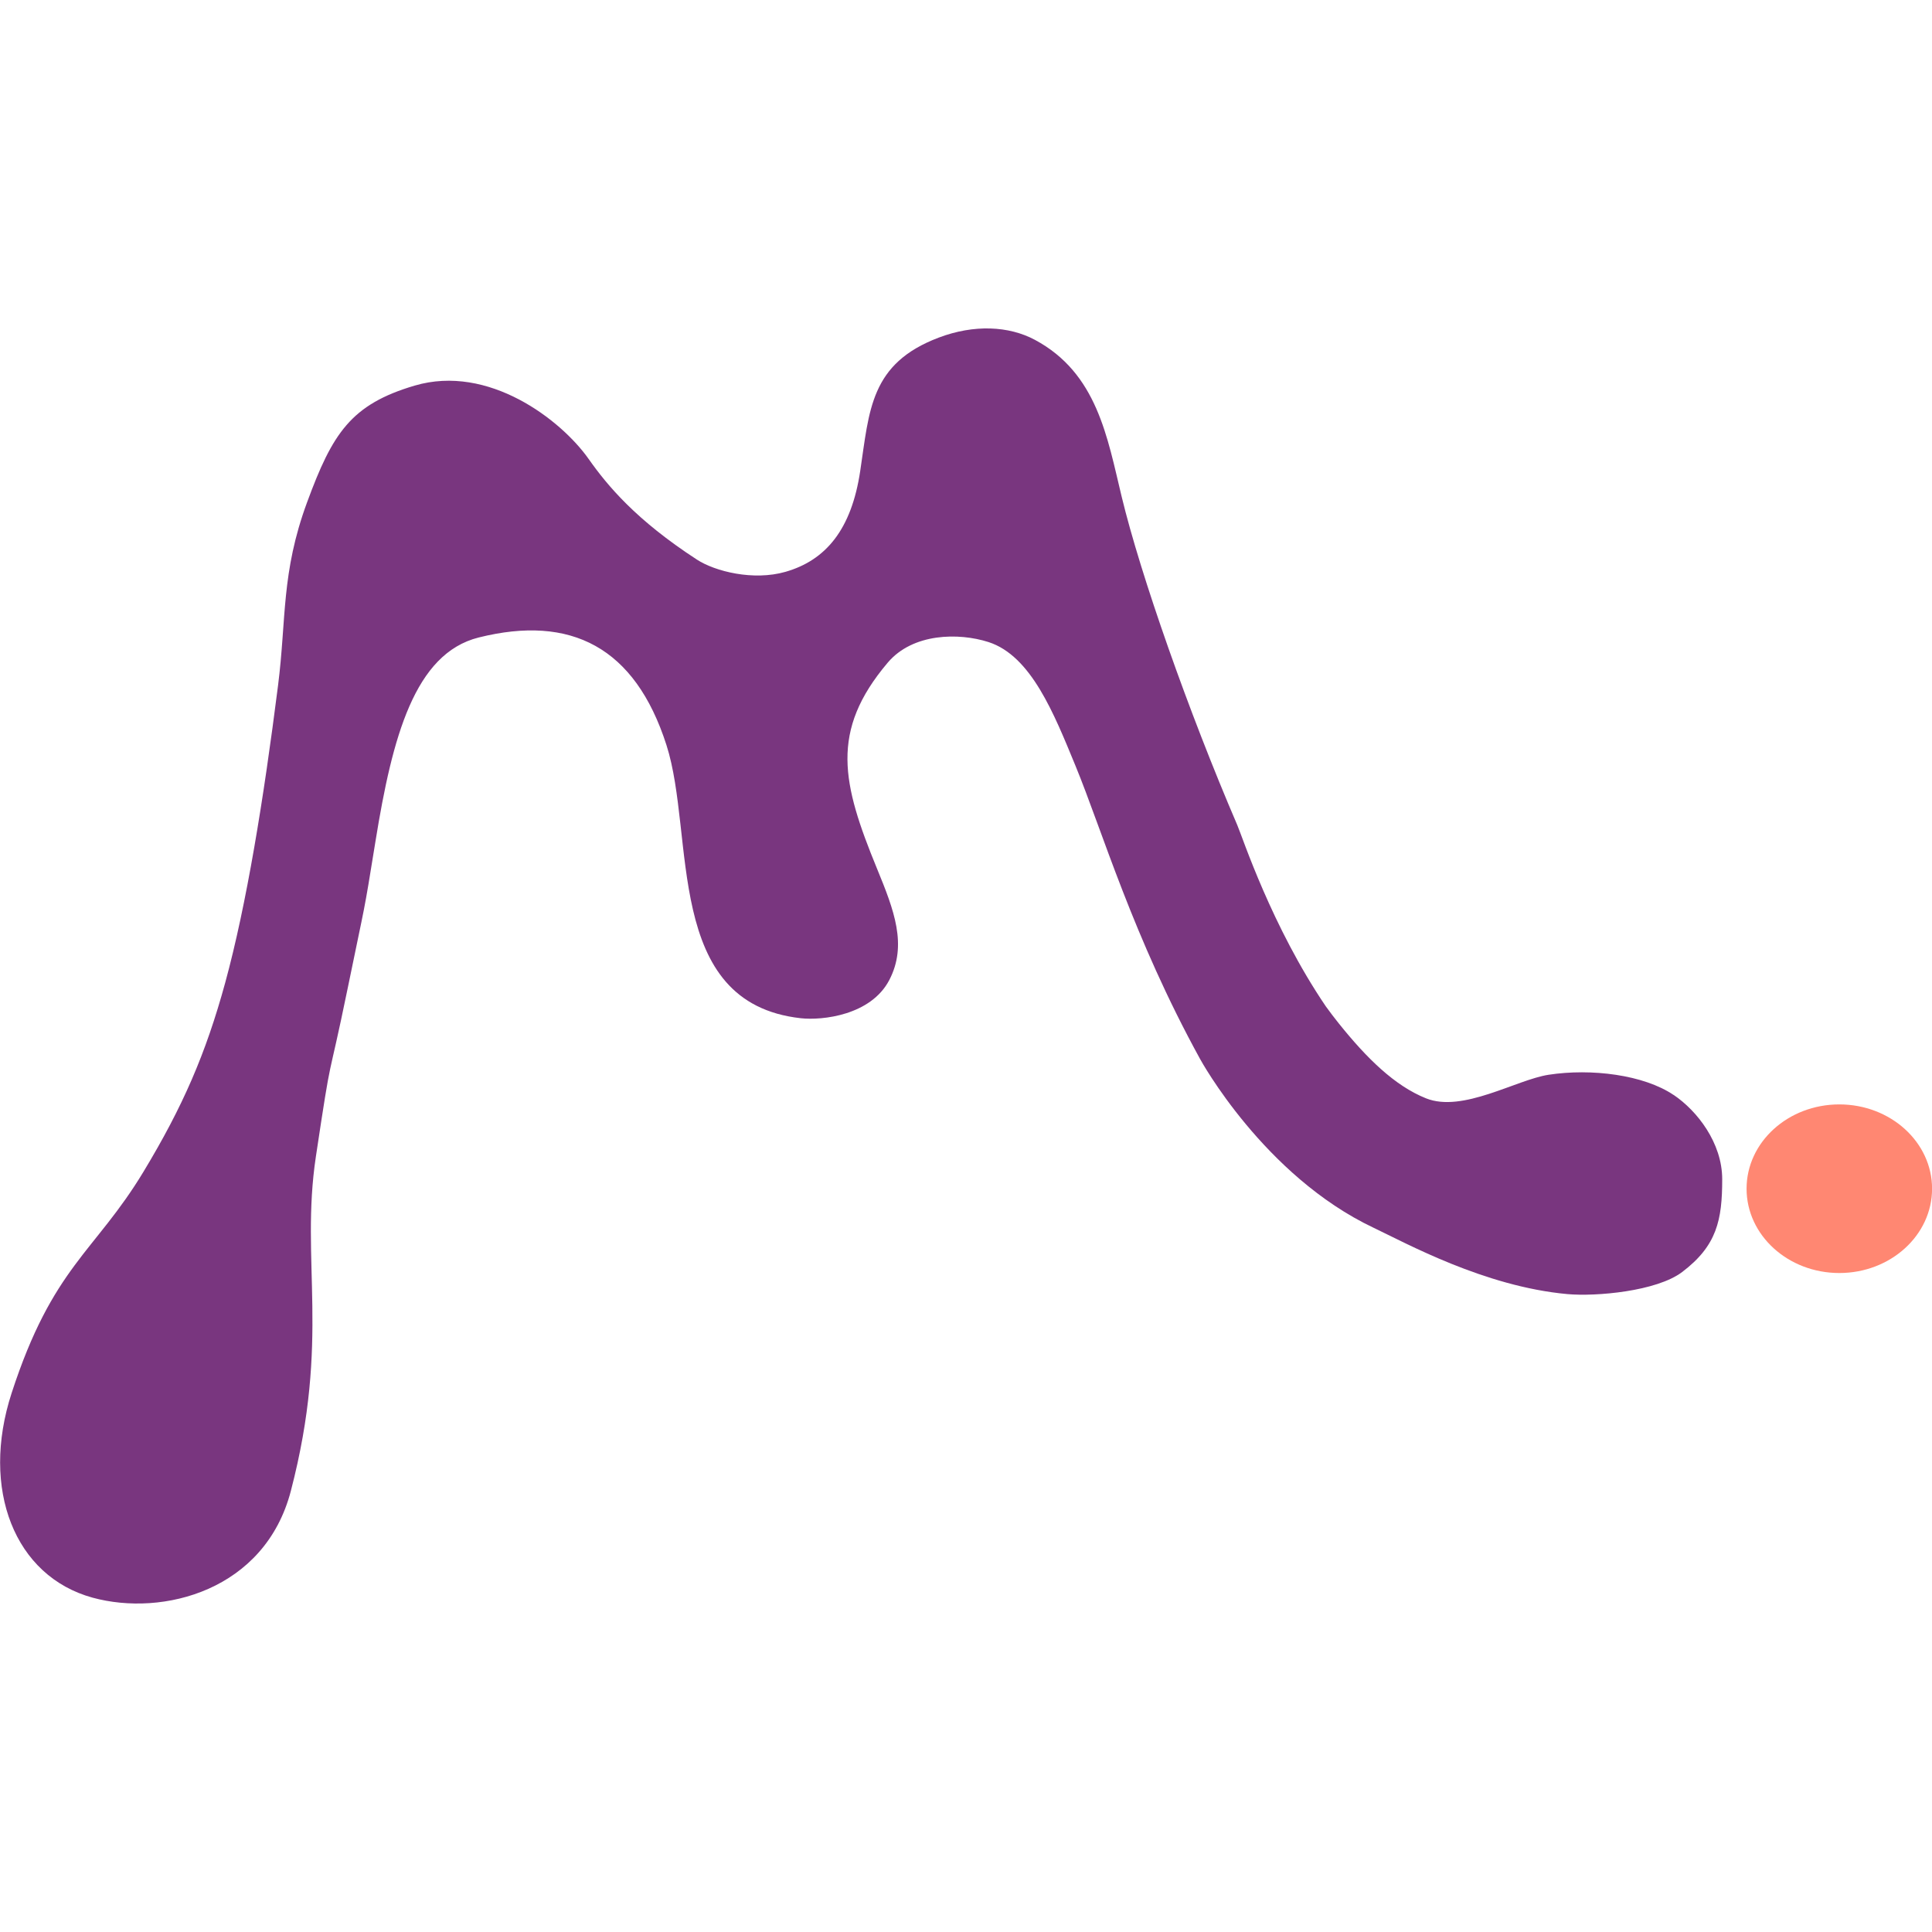 <svg xmlns="http://www.w3.org/2000/svg" version="1.1" xmlns:xlink="http://www.w3.org/1999/xlink" width="1000" height="1000"><style>
    #light-icon {
      display: inline;
    }
    #dark-icon {
      display: none;
    }

    @media (prefers-color-scheme: dark) {
      #light-icon {
        display: none;
      }
      #dark-icon {
        display: inline;
      }
    }
  </style><g id="light-icon"><svg xmlns="http://www.w3.org/2000/svg" version="1.1" xmlns:xlink="http://www.w3.org/1999/xlink" width="1000" height="1000"><g><g transform="matrix(2.682,0,0,2.682,5.684341886080802e-14,170.01)"><svg xmlns="http://www.w3.org/2000/svg" version="1.1" xmlns:xlink="http://www.w3.org/1999/xlink" width="372.86" height="246.08"><svg id="Layer_2" data-name="Layer 2" xmlns="http://www.w3.org/2000/svg" viewBox="0 0 372.86 246.08">
  <defs>
    <style>
      .cls-1 {
        fill: #ff8772;
      }

      .cls-2 {
        fill: #79367f;
      }
    </style>
  </defs>
  <g id="Layer_1-2" data-name="Layer 1">
    <g>
      <path class="cls-2" d="M322.99,147.93c-5.76-3.9-15.88-5.17-24.13-3.9-6.26.96-16.59,7.39-23.67,4.54-6.01-2.41-11.39-7.68-16.84-14.48-.85-1.07-1.68-2.15-2.48-3.26-10.47-15.43-16.08-32.66-17.08-34.97-9.42-21.93-18.66-48.23-22.32-63.4-2.76-11.42-4.73-23.83-16.74-30.26-5.04-2.7-11.75-3.01-18.55-.44-13.25,5.01-13.4,13.99-15.17,25.77-1.69,11.28-6.64,17.21-14.43,19.44-6.18,1.77-13.56-.07-17.08-2.36-11.78-7.66-17.28-14.29-20.91-19.44-5.3-7.51-19.29-18.35-33.57-14.14-12.29,3.63-15.86,9.2-20.76,22.53-5.02,13.63-3.97,22.51-5.6,35.34-2.8,22.09-6.07,42.24-10.19,57.34-3.76,13.75-8.21,23.97-15.77,36.49-9.42,15.61-17.51,18.29-25.46,42.74-6.03,18.55.59,35.34,15.61,39.47,13.64,3.74,33.3-1.42,38.29-20.62,7.66-29.45,1.77-44.18,4.82-64.48,3.31-21.99,2.02-12.41,6.18-32.69,3.53-17.23,2.91-13.22,5.34-28.27,3.24-20.03,7.54-36.15,19.91-39.24,17.78-4.44,30.16,1.84,36.23,20.76,5.61,17.49-.59,49.77,25.92,52.72,4.15.46,13.53-.56,17.08-7.36,3.53-6.77.93-13.49-2.36-21.5-6.77-16.49-9.14-26.52,2.06-39.76,4.86-5.74,13.73-5.81,19.44-3.98,8.25,2.65,12.66,13.84,16.79,23.86,5.16,12.53,11.12,33.06,24.04,56.58.09.17,12.32,22.57,33.5,32.6,6.23,2.95,21.41,11.35,37.4,12.8,5.53.5,17.23-.53,22.15-4.26,6.71-5.08,7.73-10.03,7.73-17.9,0-7.05-4.86-13.23-9.36-16.27Z"></path>
      <ellipse class="cls-1" cx="354.97" cy="166.02" rx="17.9" ry="16.27"></ellipse>
    </g>
  </g>
</svg></svg></g></g></svg></g><g id="dark-icon"><svg xmlns="http://www.w3.org/2000/svg" version="1.1" xmlns:xlink="http://www.w3.org/1999/xlink" width="1000" height="1000"><g><g transform="matrix(2.681,0,0,2.681,0,168.901)"><svg xmlns="http://www.w3.org/2000/svg" version="1.1" xmlns:xlink="http://www.w3.org/1999/xlink" width="373" height="247"><svg width="373" height="247" viewBox="0 0 373 247" fill="none" xmlns="http://www.w3.org/2000/svg">
<path d="M322.99 147.93C317.23 144.03 307.11 142.76 298.86 144.03C292.6 144.99 282.27 151.42 275.19 148.57C269.18 146.16 263.8 140.89 258.35 134.09C257.5 133.02 256.67 131.94 255.87 130.83C245.4 115.4 239.79 98.17 238.79 95.86C229.37 73.93 220.13 47.63 216.47 32.46C213.71 21.04 211.74 8.63 199.73 2.2C194.69 -0.5 187.98 -0.81 181.18 1.76C167.93 6.77 167.78 15.75 166.01 27.53C164.32 38.81 159.37 44.74 151.58 46.97C145.4 48.74 138.02 46.9 134.5 44.61C122.72 36.95 117.22 30.32 113.59 25.17C108.29 17.66 94.3 6.82 80.02 11.03C67.73 14.66 64.16 20.23 59.26 33.56C54.24 47.19 55.29 56.07 53.66 68.9C50.86 90.99 47.59 111.14 43.47 126.24C39.71 139.99 35.26 150.21 27.7 162.73C18.28 178.34 10.19 181.02 2.24 205.47C-3.79 224.02 2.83 240.81 17.85 244.94C31.49 248.68 51.15 243.52 56.14 224.32C63.8 194.87 57.91 180.14 60.96 159.84C64.27 137.85 62.98 147.43 67.14 127.15C70.67 109.92 70.05 113.93 72.48 98.88C75.72 78.85 80.02 62.73 92.39 59.64C110.17 55.2 122.55 61.48 128.62 80.4C134.23 97.89 128.03 130.17 154.54 133.12C158.69 133.58 168.07 132.56 171.62 125.76C175.15 118.99 172.55 112.27 169.26 104.26C162.49 87.77 160.12 77.74 171.32 64.5C176.18 58.76 185.05 58.69 190.76 60.52C199.01 63.17 203.42 74.36 207.55 84.38C212.71 96.91 218.67 117.44 231.59 140.96C231.68 141.13 243.91 163.53 265.09 173.56C271.32 176.51 286.5 184.91 302.49 186.36C308.02 186.86 319.72 185.83 324.64 182.1C331.35 177.02 332.37 172.07 332.37 164.2C332.37 157.15 327.51 150.97 323.01 147.93H322.99Z" fill="#F1F2F2"></path>
<path d="M354.97 182.29C364.856 182.29 372.87 175.006 372.87 166.02C372.87 157.034 364.856 149.75 354.97 149.75C345.084 149.75 337.07 157.034 337.07 166.02C337.07 175.006 345.084 182.29 354.97 182.29Z" fill="#FF8772"></path>
</svg></svg></g></g></svg></g></svg>